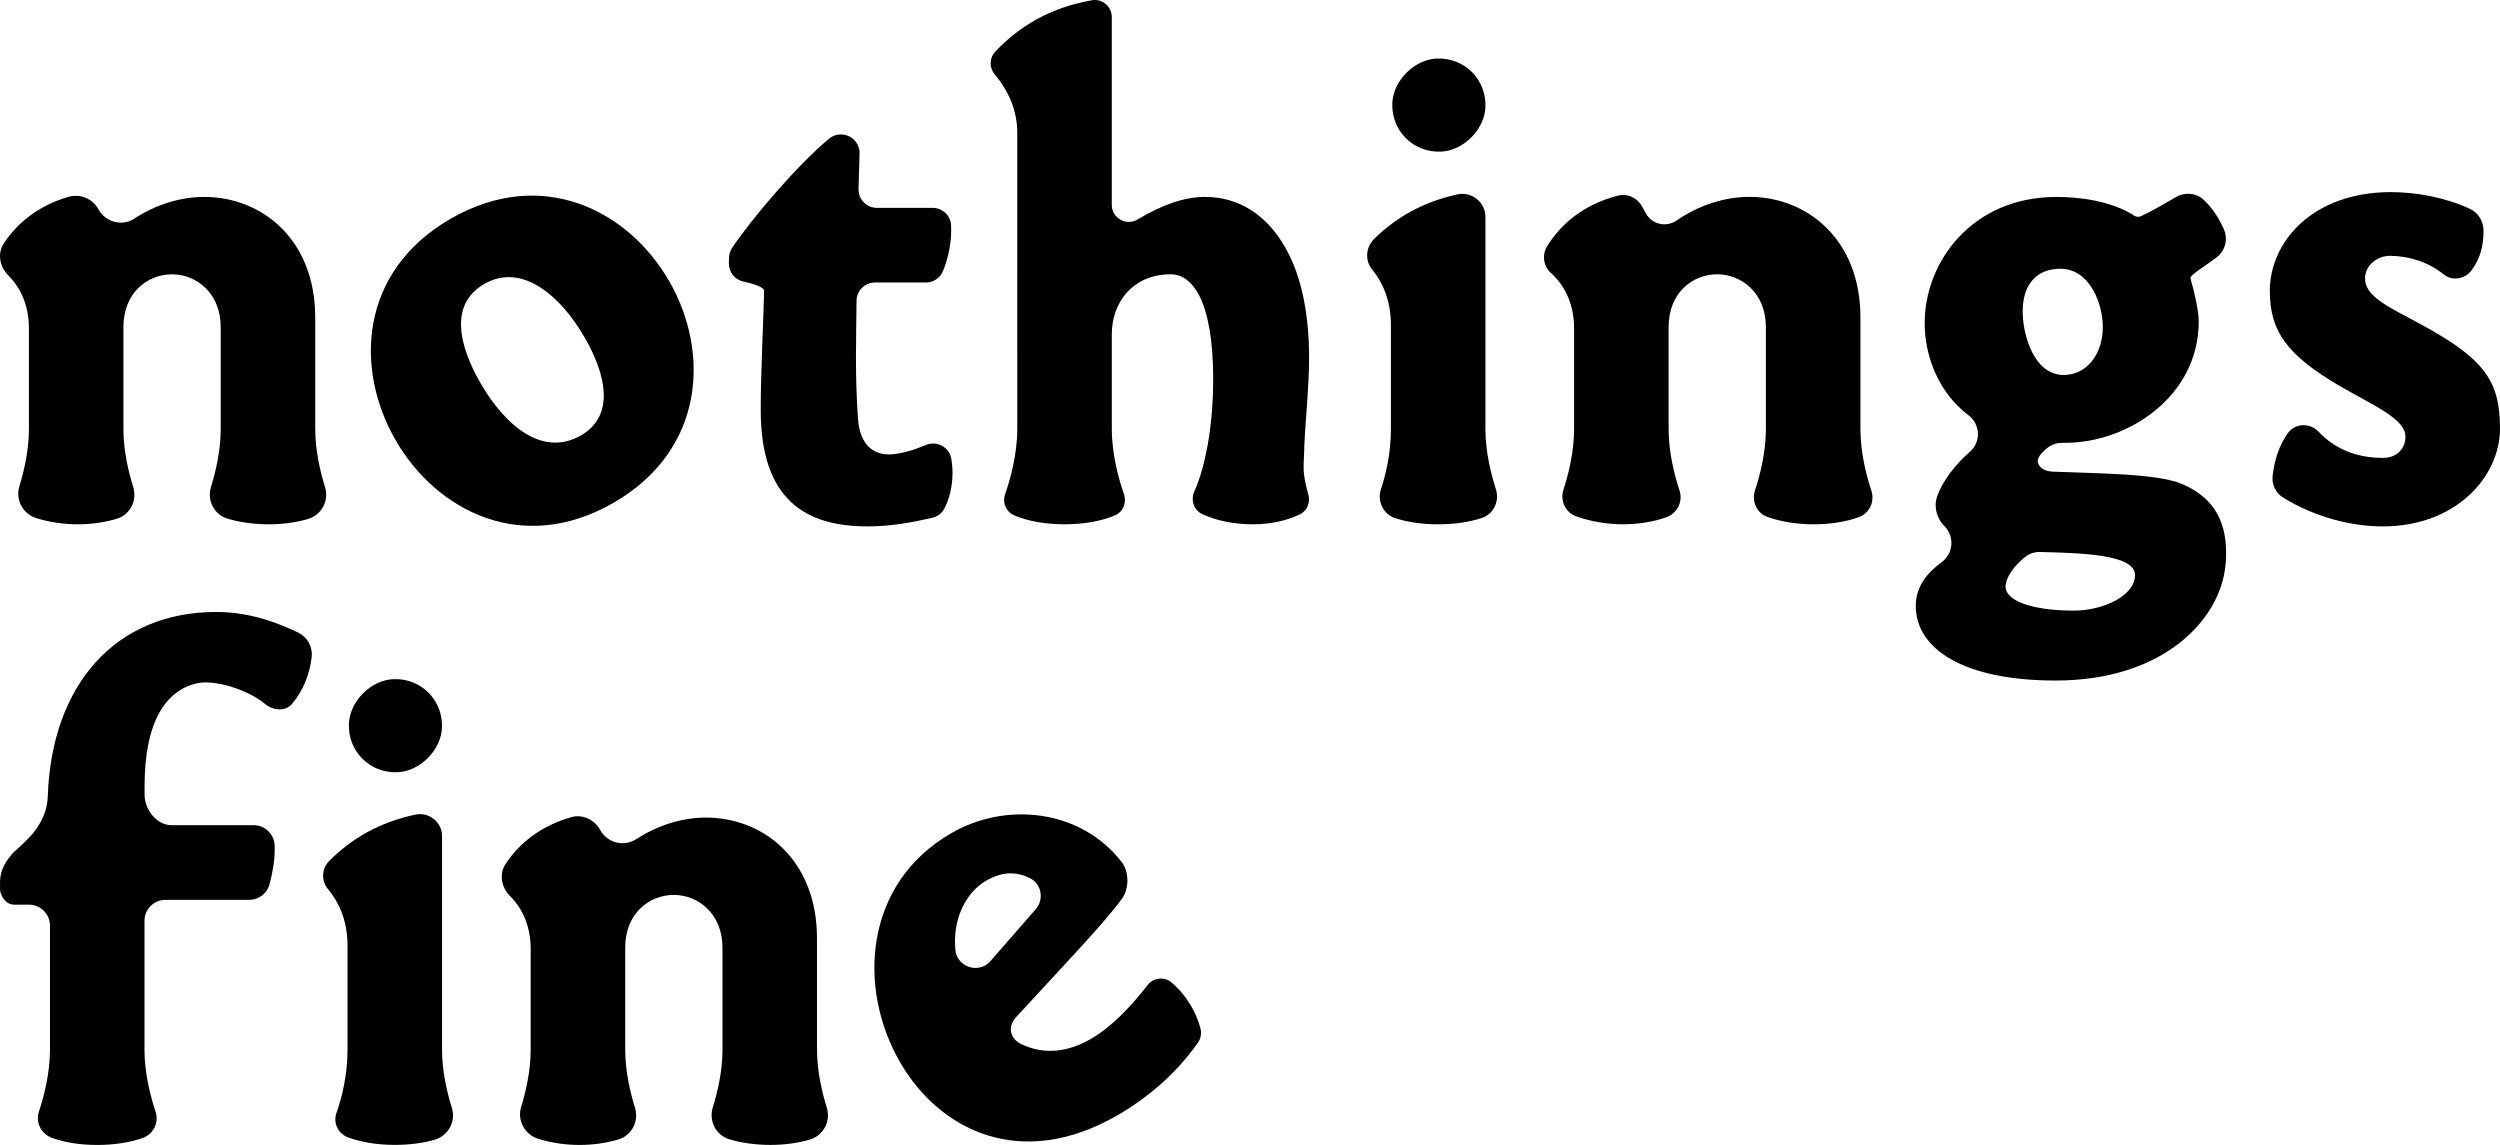 <?xml version="1.0" encoding="UTF-8"?>
<svg id="Layer_1" data-name="Layer 1" xmlns="http://www.w3.org/2000/svg" viewBox="0 0 798 365.46">
  <defs>
    <style>
      .cls-1 {
        stroke-width: 0px;
      }
    </style>
  </defs>
  <path class="cls-1" d="M100.63,136.97c0,6.95,1.64,13.77,3.13,18.52,1.35,4.31-1.12,8.91-5.46,10.18-3.76,1.1-8.11,1.69-12.54,1.69s-9.15-.59-13.17-1.81c-4.24-1.29-6.57-5.88-5.25-10.11,1.48-4.74,3.11-11.54,3.11-18.47v-32.58c0-10.93-7.87-16.83-15.52-16.83s-15.53,5.69-15.53,16.83v32.58c0,6.95,1.64,13.77,3.13,18.51,1.31,4.19-.95,8.77-5.14,10.07-3.8,1.18-8.18,1.81-12.63,1.81s-9-.68-13.11-1.95c-4.32-1.34-6.8-5.86-5.47-10.17,1.46-4.73,3.05-11.44,3.05-18.27v-32.14c0-6.89-2.34-12.68-6.56-16.89-2.75-2.75-3.6-6.98-1.47-10.23,4.24-6.49,11.06-12.08,20.58-14.86,3.7-1.08,7.67.46,9.56,3.83l.08.15c2.29,4.08,7.5,5.53,11.42,2.97,6.97-4.54,14.77-6.94,22.36-6.94,18.37,0,35.42,13.55,35.42,38.48v35.64Z"/>
  <path class="cls-1" d="M213.56,89.66c13.12,22.72,11.47,53.97-17.69,70.81-29.16,16.84-56.56,2.61-69.57-19.92-13.12-22.72-11.66-53.86,17.5-70.7,29.16-16.84,56.75-2.72,69.76,19.81ZM153.42,122.37c7.54,13.07,19.55,23.81,32.05,16.59,10.98-6.34,7.94-19.48,1.16-31.22-7.65-13.25-19.96-24.07-32.08-17.08-11.17,6.45-8.13,19.59-1.13,31.71Z"/>
  <path class="cls-1" d="M279.94,66.35h17.77c3.1,0,5.71,2.42,5.87,5.51.03.51.04.99.04,1.48,0,5.47-1.37,10.18-2.66,13.25-.92,2.18-3.05,3.58-5.42,3.58h-16.25c-3.22,0-5.84,2.58-5.88,5.81-.06,6.15-.19,12.68-.19,18.46,0,6.34.22,13.12.65,19.24.66,8.75,5.25,11.37,9.84,11.37,3.3,0,7.62-1.23,11.77-2.99,3.5-1.48,7.5.58,8.16,4.33.26,1.48.4,3.02.4,4.57,0,4.15-.95,8.29-2.65,11.47-.78,1.46-2.19,2.47-3.8,2.84-6.03,1.38-12.92,2.75-20.66,2.75-19.9,0-34.11-8.53-34.11-37.17,0-12.25.87-28.21,1.09-38.05,0-1.07-3.01-2.15-6.62-2.92-2.76-.59-4.72-3.08-4.64-5.91.02-.66.04-1.27.06-1.8.04-1.11.39-2.17,1-3.09,5.76-8.66,20.56-26.24,30.92-34.81,1.33-1.1,3.05-1.56,4.75-1.27l.1.02c2.89.5,4.98,3.05,4.89,5.99l-.33,11.29c-.1,3.31,2.56,6.05,5.88,6.05Z"/>
  <path class="cls-1" d="M354.89,65.42c0,4.26,4.65,6.81,8.29,4.61,7.57-4.58,14.86-7.18,21.44-7.18,11.15,0,20.34,6.12,26.24,17.27,4.59,8.53,7,20.12,7,34.11,0,9.4-1.09,18.59-1.53,28.21,0,2.19-.22,4.37-.22,6.78,0,2.83.71,5.77,1.52,8.67.68,2.47-.39,5.18-2.7,6.29-4.47,2.16-9.8,3.18-15,3.18-6.19,0-11.72-1.21-16.14-3.23-2.73-1.25-3.79-4.49-2.57-7.23,1.97-4.43,3.3-9.55,4.28-14.91,1.31-7.43,1.75-14.87,1.75-20.77,0-26.02-7-33.67-13.56-33.67-12.25,0-18.8,9.18-18.8,19.02v30.39c0,8.19,2.28,16.2,3.89,20.85.92,2.64-.3,5.59-2.87,6.69-4.47,1.93-10.23,2.85-16.11,2.85s-11.56-.92-16.09-2.86c-2.58-1.1-3.81-4.06-2.89-6.7,1.62-4.65,3.89-12.65,3.89-20.83V42.29c0-8.48-4.1-14.9-7.18-18.53-1.8-2.12-1.76-5.26.15-7.27,8-8.41,17.69-14.04,30.82-16.41,3.32-.6,6.38,2.01,6.38,5.38v59.95Z"/>
  <path class="cls-1" d="M474.15,136.97c0,7.29,1.81,14.44,3.34,19.2,1.21,3.76-.71,7.9-4.46,9.16-4.1,1.37-8.99,2.03-13.97,2.03s-9.64-.64-13.74-1.98c-3.78-1.23-5.79-5.43-4.53-9.2,1.5-4.5,3.19-11.32,3.19-19.21v-33.23c0-8.48-3.13-14.23-5.98-17.69-2.4-2.93-2.04-7.23.68-9.86,7.11-6.9,15.55-11.72,26.47-14.13,4.61-1.02,9,2.47,9,7.19v67.73ZM459.94,48.4c-8.83.37-15.87-6.67-15.51-15.5.29-7.18,7.03-13.92,14.21-14.21,8.82-.36,15.86,6.66,15.51,15.49-.29,7.18-7.02,13.92-14.2,14.22Z"/>
  <path class="cls-1" d="M593.85,136.97c0,7.54,1.93,14.93,3.5,19.68,1.14,3.46-.65,7.23-4.08,8.45-4.12,1.47-9.16,2.26-14.29,2.26s-10.52-.78-14.94-2.41c-3.32-1.23-4.96-4.98-3.86-8.35,1.56-4.75,3.49-12.12,3.49-19.64v-32.58c0-10.93-7.87-16.83-15.53-16.83s-15.52,5.69-15.52,16.83v32.58c0,7.53,1.93,14.9,3.49,19.65,1.16,3.52-.75,7.27-4.23,8.51-4.08,1.45-8.95,2.23-13.91,2.23s-10.31-.89-14.86-2.54c-3.42-1.24-5.2-5-4.07-8.45,1.55-4.76,3.41-12,3.41-19.4v-32.14c0-7.32-2.64-13.4-7.37-17.66-2.4-2.16-2.95-5.73-1.27-8.5,4.39-7.23,11.87-13.47,22.63-16.21,2.85-.73,5.88.49,7.42,3,.48.78.94,1.61,1.39,2.47,1.92,3.68,6.51,4.8,9.94,2.45,7.18-4.93,15.34-7.53,23.24-7.53,18.37,0,35.42,13.55,35.42,38.48v35.64Z"/>
  <path class="cls-1" d="M699.2,88.87c1.53,5.25,2.63,10.71,2.63,13.78,0,23.83-22.52,38.7-42.64,38.7h-1.01c-1.61,0-3.19.5-4.47,1.47-1.84,1.39-3.27,3.14-3.27,4.22,0,1.53,1.31,3.28,4.59,3.5,16.18.65,32.8.65,40.89,3.72,9.84,3.93,14.65,11.15,14.65,22.08,0,1.31,0,2.62-.22,4.16-1.53,16.83-19.24,36.73-54.23,36.73-29.3,0-44.6-10.06-44.6-23.83,0-5.93,3.35-10.35,8.2-13.91,3.79-2.78,4.27-8.12.99-11.49-1.86-1.91-2.85-4.24-2.85-6.96,0-3.72,4.37-11.15,10.93-16.84h0c3.64-3.15,3.35-8.79-.49-11.69-9.66-7.31-13.94-18.98-13.94-29.41,0-19.46,15.09-40.23,41.98-40.23,7.87,0,17.27,1.31,24.49,5.69.22.22.87.65,1.75.65.44,0,.88-.22,1.31-.44,2.41-1.07,7.28-3.87,10.7-5.87,2.75-1.61,6.27-1.39,8.65.73,2.72,2.41,4.98,5.84,6.62,9.55,1.44,3.24.39,7.05-2.49,9.12-2.14,1.54-4.57,3.27-6.2,4.4-.88.66-1.97,1.53-1.97,1.97v.22ZM640.17,187.26c0,4.37,8.09,7.65,21.87,7.65,8.96,0,19.46-4.59,19.46-11.37s-18.21-6.99-30.24-7.35c-1.77-.05-3.52.51-4.9,1.63-3.74,3.04-6.18,6.7-6.18,9.44ZM645.64,99.36c0,7.43,3.5,20.33,13.12,20.33,7.43,0,12.46-6.78,12.46-15.31,0-7.43-4.15-18.59-13.55-18.59-7.44,0-12.02,4.81-12.02,13.56Z"/>
  <path class="cls-1" d="M792.75,73.56c0,4.76-.97,8.99-3.98,12.9-2.05,2.66-6.06,3.29-8.67,1.18-4.92-3.97-10.99-5.9-17.09-5.98-4.15-.06-8.03,2.97-8.09,7.12-.08,5.74,7.16,9.03,16.62,14.09,21.21,11.37,26.46,18.37,26.46,33.89s-14.21,31.27-37.39,31.27c-10.13,0-21.65-2.95-31.78-9.16-2.34-1.44-3.71-4.09-3.42-6.82.54-5.08,2.06-9.83,4.84-13.75,2.32-3.26,7.05-3.43,9.8-.53,5.07,5.36,11.89,8.39,20.55,8.39,4.59,0,7.22-3.06,7.22-6.78,0-5.69-10.06-9.84-20.99-16.18-16.84-9.84-22.31-17.49-22.31-30.39,0-15.31,13.34-31.49,38.7-31.49,7.56,0,17,1.56,25.15,5.33,2.68,1.24,4.37,3.96,4.37,6.92h0Z"/>
  <path class="cls-1" d="M54.74,263.4h26.23c3.64,0,6.61,2.92,6.71,6.56,0,.29.01.58.01.87,0,3.83-.64,7.77-1.71,11.59-.8,2.86-3.47,4.81-6.44,4.81h-26.72c-3.7,0-6.7,3-6.7,6.7v41.14c0,7.61,1.97,15.06,3.54,19.81,1.13,3.41-.67,7.12-4.05,8.34-4.22,1.52-9.35,2.25-14.58,2.25s-10.11-.72-14.36-2.22c-3.47-1.23-5.41-4.92-4.25-8.41,1.57-4.75,3.53-12.17,3.53-19.76v-39.61c0-3.7-3-6.7-6.7-6.7h-4.72c-3.01,0-4.51-3.34-4.51-4.87,0-3.23-.53-6.39,4.14-11.65.49-.55,5.22-4.49,7.33-7.52,2.57-3.69,3.64-7.01,3.76-10.52,1.19-35.61,21.59-58.87,53.75-58.87,11.65,0,20.77,4.05,25.85,6.42,3.66,1.71,5,5.17,4.63,8.1-.69,5.4-2.65,10.54-6.27,14.82-2.14,2.53-6.06,2.13-8.6.02-5.45-4.51-15.97-7.91-21.8-6.58-9.59,2.19-16.66,11.79-16.66,32.78v2.77c0,4.74,3.88,9.73,8.61,9.73Z"/>
  <path class="cls-1" d="M141.1,335.07c0,6.97,1.65,13.82,3.14,18.56,1.36,4.33-1.16,8.92-5.51,10.18-3.82,1.11-8.24,1.64-12.71,1.64-5.24,0-10.58-.77-14.92-2.39-3.15-1.17-4.83-4.61-3.71-7.78,1.57-4.45,3.54-11.71,3.54-20.23v-33.23c0-8.68-3.28-14.49-6.18-17.93-2.28-2.71-2.13-6.64.38-9.13,7.3-7.25,16.02-12.28,27.41-14.72,4.39-.94,8.56,2.35,8.56,6.83v68.18ZM126.88,246.5c-8.82.36-15.86-6.66-15.51-15.49.29-7.18,7.02-13.92,14.2-14.22,8.83-.37,15.87,6.67,15.51,15.5-.29,7.18-7.03,13.92-14.21,14.21Z"/>
  <path class="cls-1" d="M260.8,335.07c0,6.95,1.64,13.77,3.12,18.51,1.35,4.32-1.12,8.92-5.46,10.19-3.75,1.1-8.11,1.69-12.53,1.69s-9.14-.59-13.16-1.81c-4.25-1.29-6.58-5.89-5.26-10.12,1.48-4.74,3.11-11.53,3.11-18.46v-32.58c0-10.93-7.87-16.83-15.52-16.83s-15.53,5.69-15.53,16.83v32.58c0,6.95,1.64,13.76,3.12,18.51,1.31,4.19-.95,8.78-5.15,10.08-3.8,1.18-8.18,1.81-12.62,1.81s-9-.68-13.09-1.95c-4.32-1.34-6.81-5.87-5.48-10.19,1.46-4.73,3.04-11.43,3.04-18.25v-32.14c0-6.89-2.34-12.68-6.56-16.89-2.75-2.74-3.61-6.97-1.48-10.22,4.31-6.6,11.28-12.26,21.04-15,3.55-1,7.3.74,9.11,3.96.03.05.05.1.08.15,2.29,4.1,7.55,5.48,11.5,2.92,6.95-4.51,14.73-6.89,22.28-6.89,18.37,0,35.42,13.55,35.42,38.48v35.64Z"/>
  <path class="cls-1" d="M324.32,324.69c-2.77,3-1.99,6.84,1.7,8.6,7.57,3.62,15.16,2.39,22.13-1.64,6.52-3.76,12.74-10.2,18.2-17.26,1.87-2.41,5.39-2.72,7.7-.72,2.62,2.28,4.61,4.78,6.2,7.52,1.17,2.02,2.18,4.28,2.91,6.96.43,1.58.18,3.31-.76,4.65-6.71,9.59-15.81,17.49-25.73,23.21-30.87,17.82-56.82,4.78-69.39-16.99-13.56-23.48-11.65-56.9,16.38-73.08,17.62-10.17,41.33-7.57,54.36,9.19,2.49,3.21,2.45,8.62.01,11.88-3.86,5.17-8.31,10.09-14,16.34l-19.7,21.33ZM330.62,290.2c2.7-3.1,1.86-8.02-1.82-9.87-4.6-2.31-9.11-2.05-14.03.8-6.43,3.71-10.75,12.2-9.81,22.06.53,5.58,7.53,7.81,11.21,3.58l14.45-16.57Z"/>
</svg>